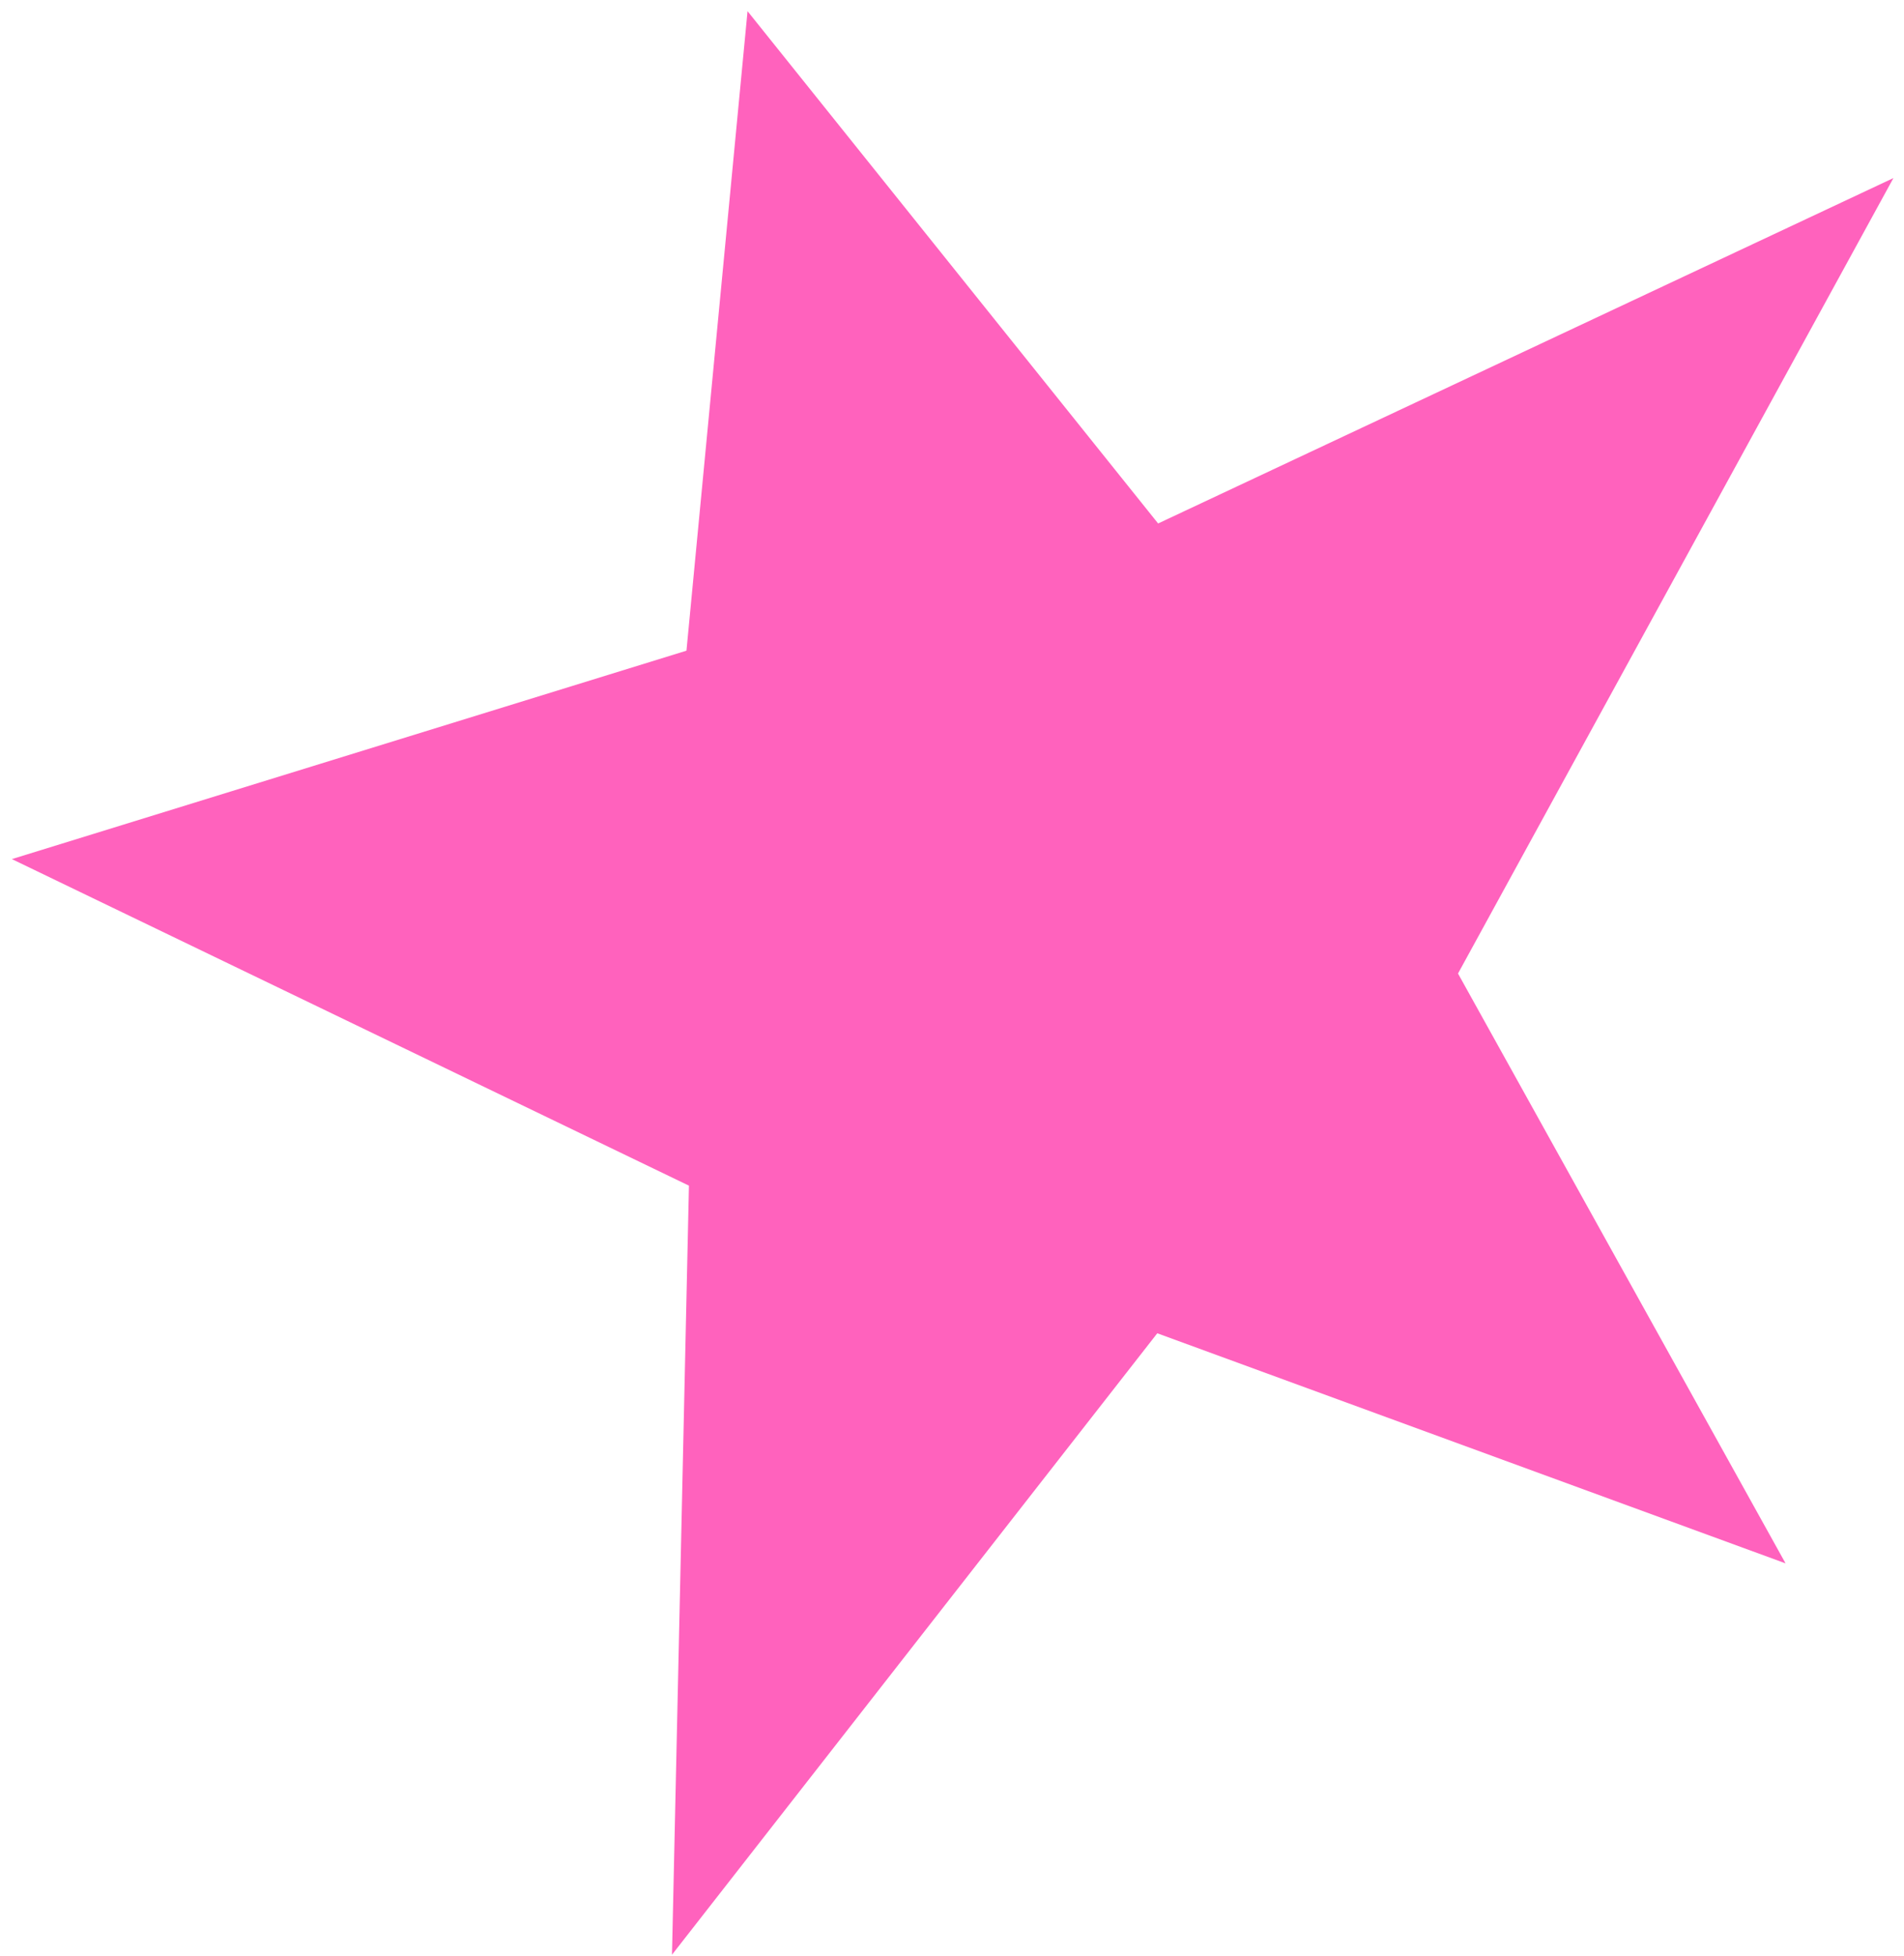 <svg width="112" height="115" viewBox="0 0 112 115" fill="none" xmlns="http://www.w3.org/2000/svg">
<path d="M40.38 38.256L43.973 0.657L68.125 30.777L111.378 10.469L85.765 57.238L105.033 91.917L68.075 78.389L39.529 114.926L40.526 69.71L0.699 50.51L40.38 38.256Z" fill="#FF62BD"/>
</svg>
